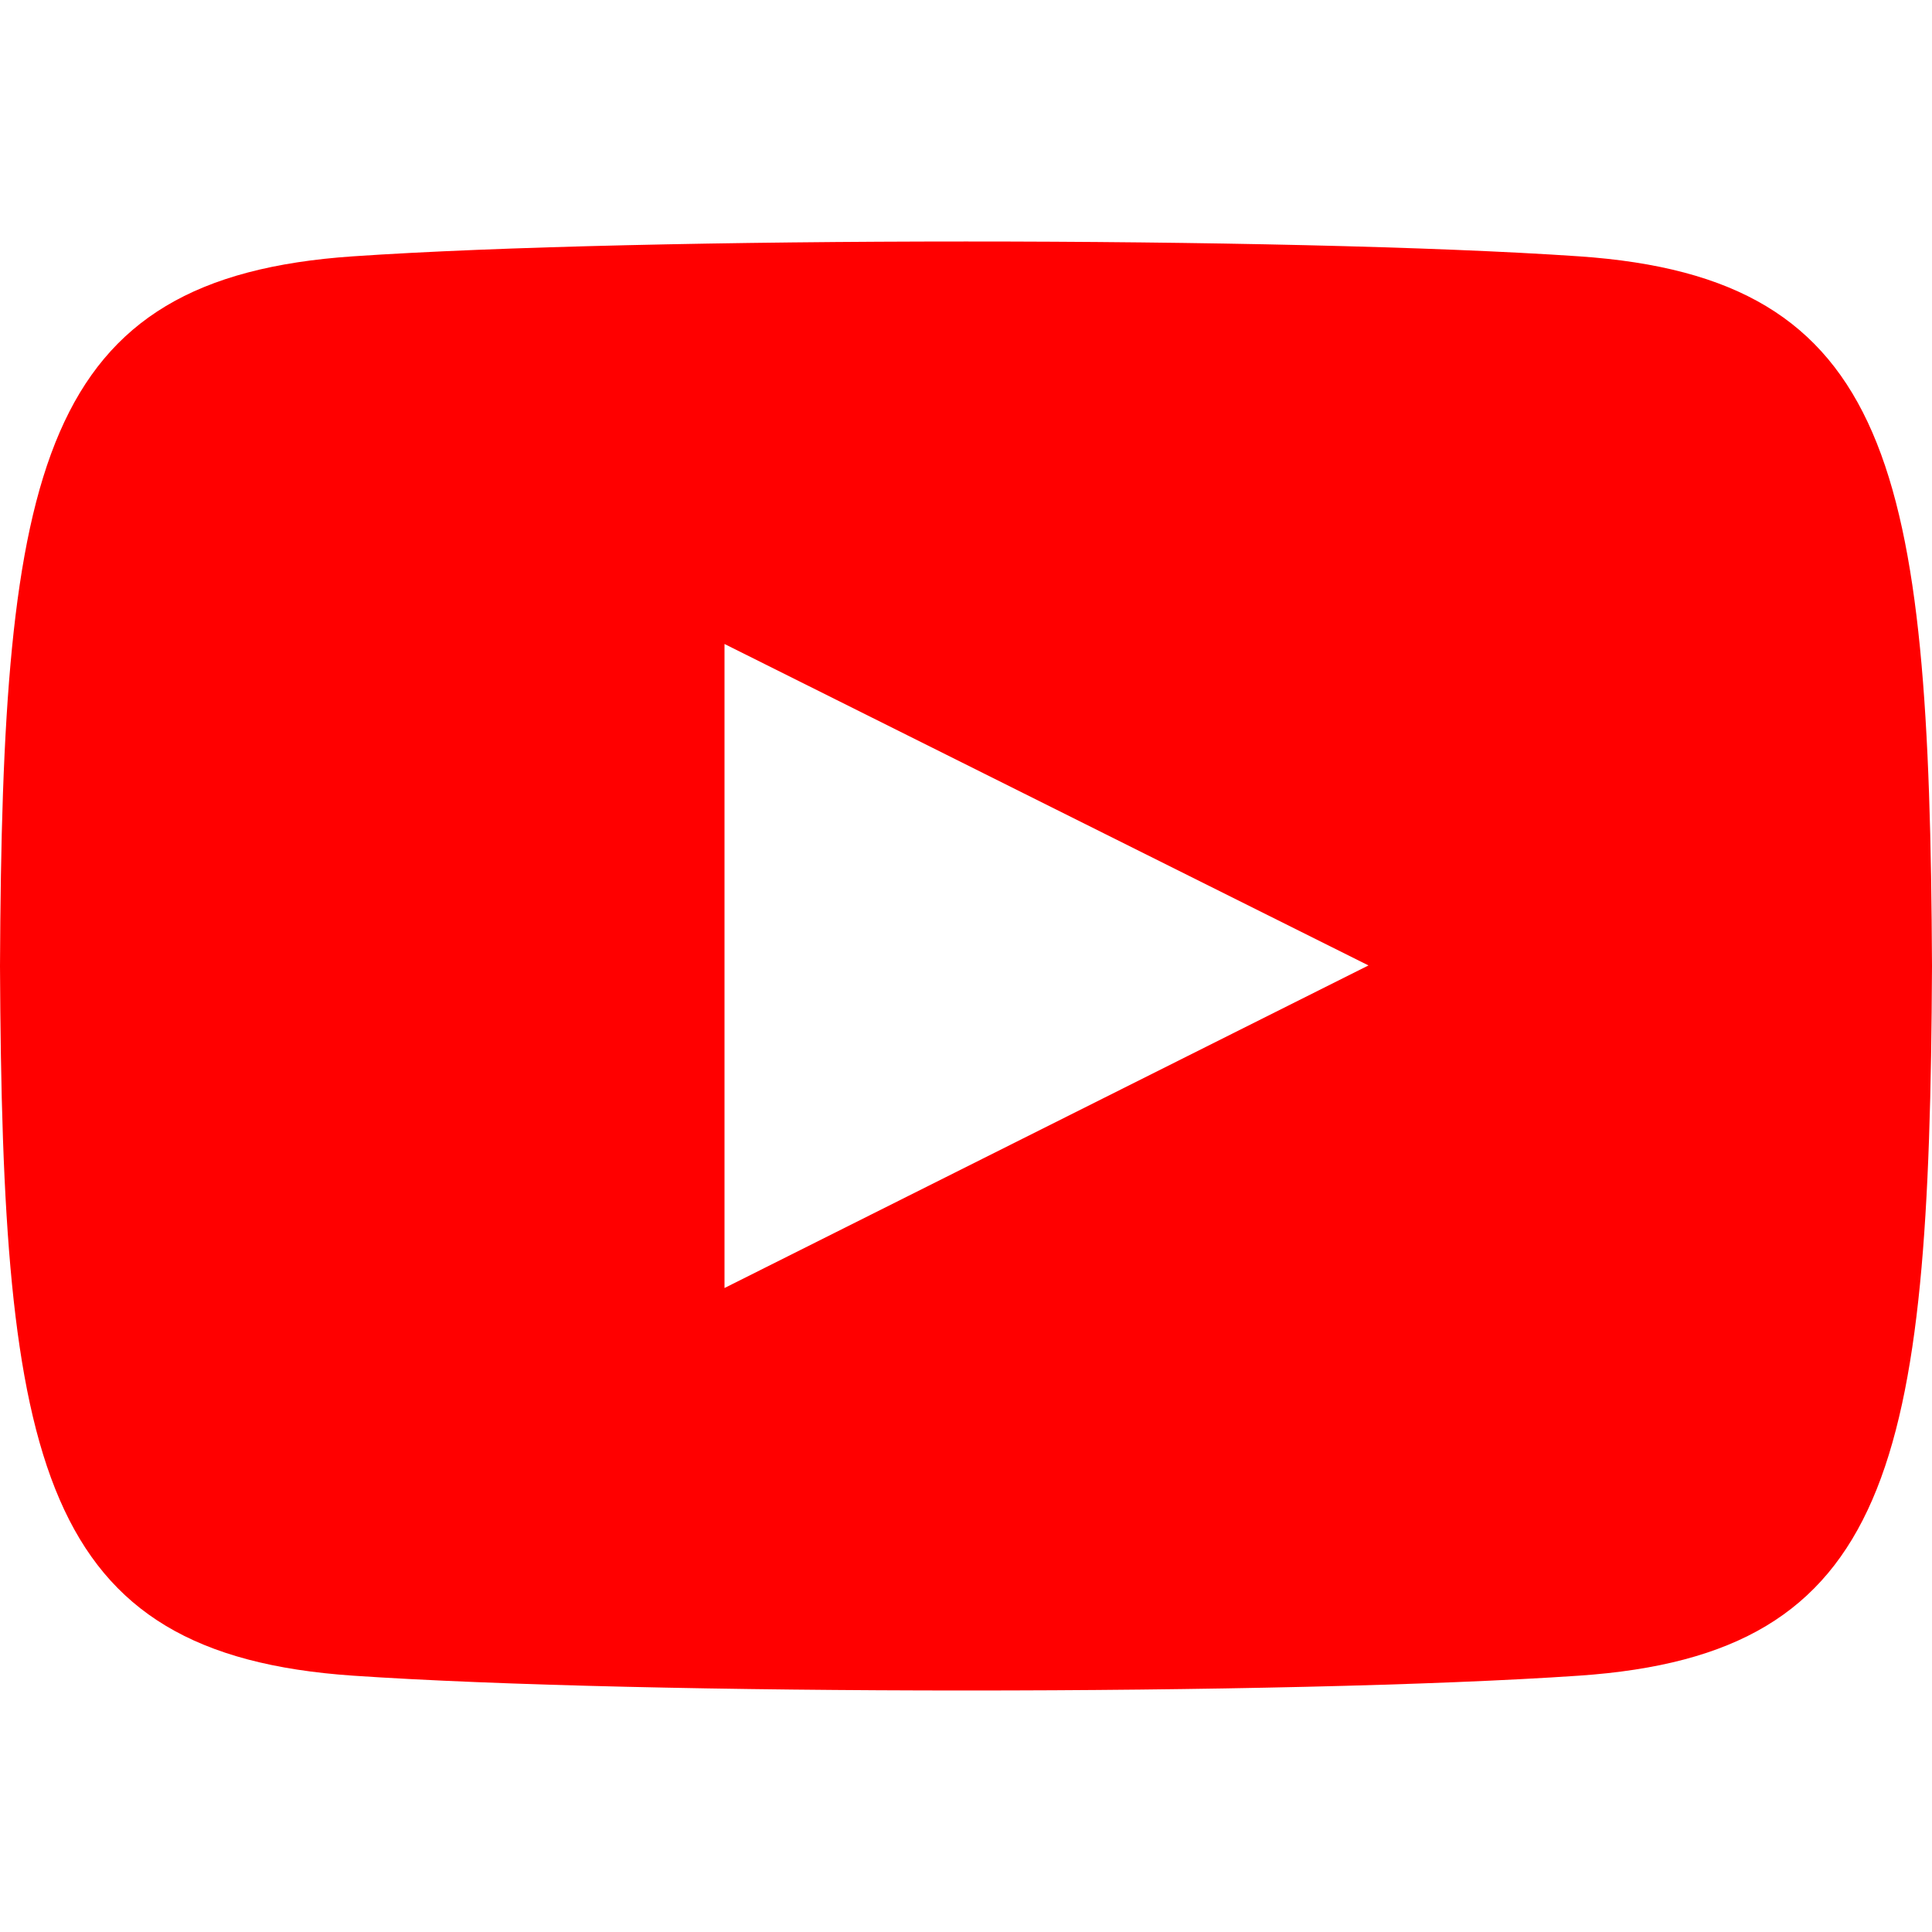 <svg width="34" height="34" viewBox="0 0 34 34" fill="none" xmlns="http://www.w3.org/2000/svg">
<g clip-path="url(#clip0_320_537)">
<path d="M27.788 4.511C22.682 4.162 11.311 4.164 6.212 4.511C0.691 4.887 0.041 8.222 0 17C0.041 25.762 0.686 29.111 6.212 29.489C11.312 29.836 22.682 29.838 27.788 29.489C33.309 29.112 33.959 25.778 34 17C33.959 8.238 33.314 4.889 27.788 4.511ZM12.75 22.667V11.333L24.083 16.99L12.75 22.667Z" fill="#FF0000"/>
</g>
<defs>
<clipPath id="clip0_320_537">
<rect width="34" height="34" fill="white"/>
</clipPath>
</defs>
</svg>

